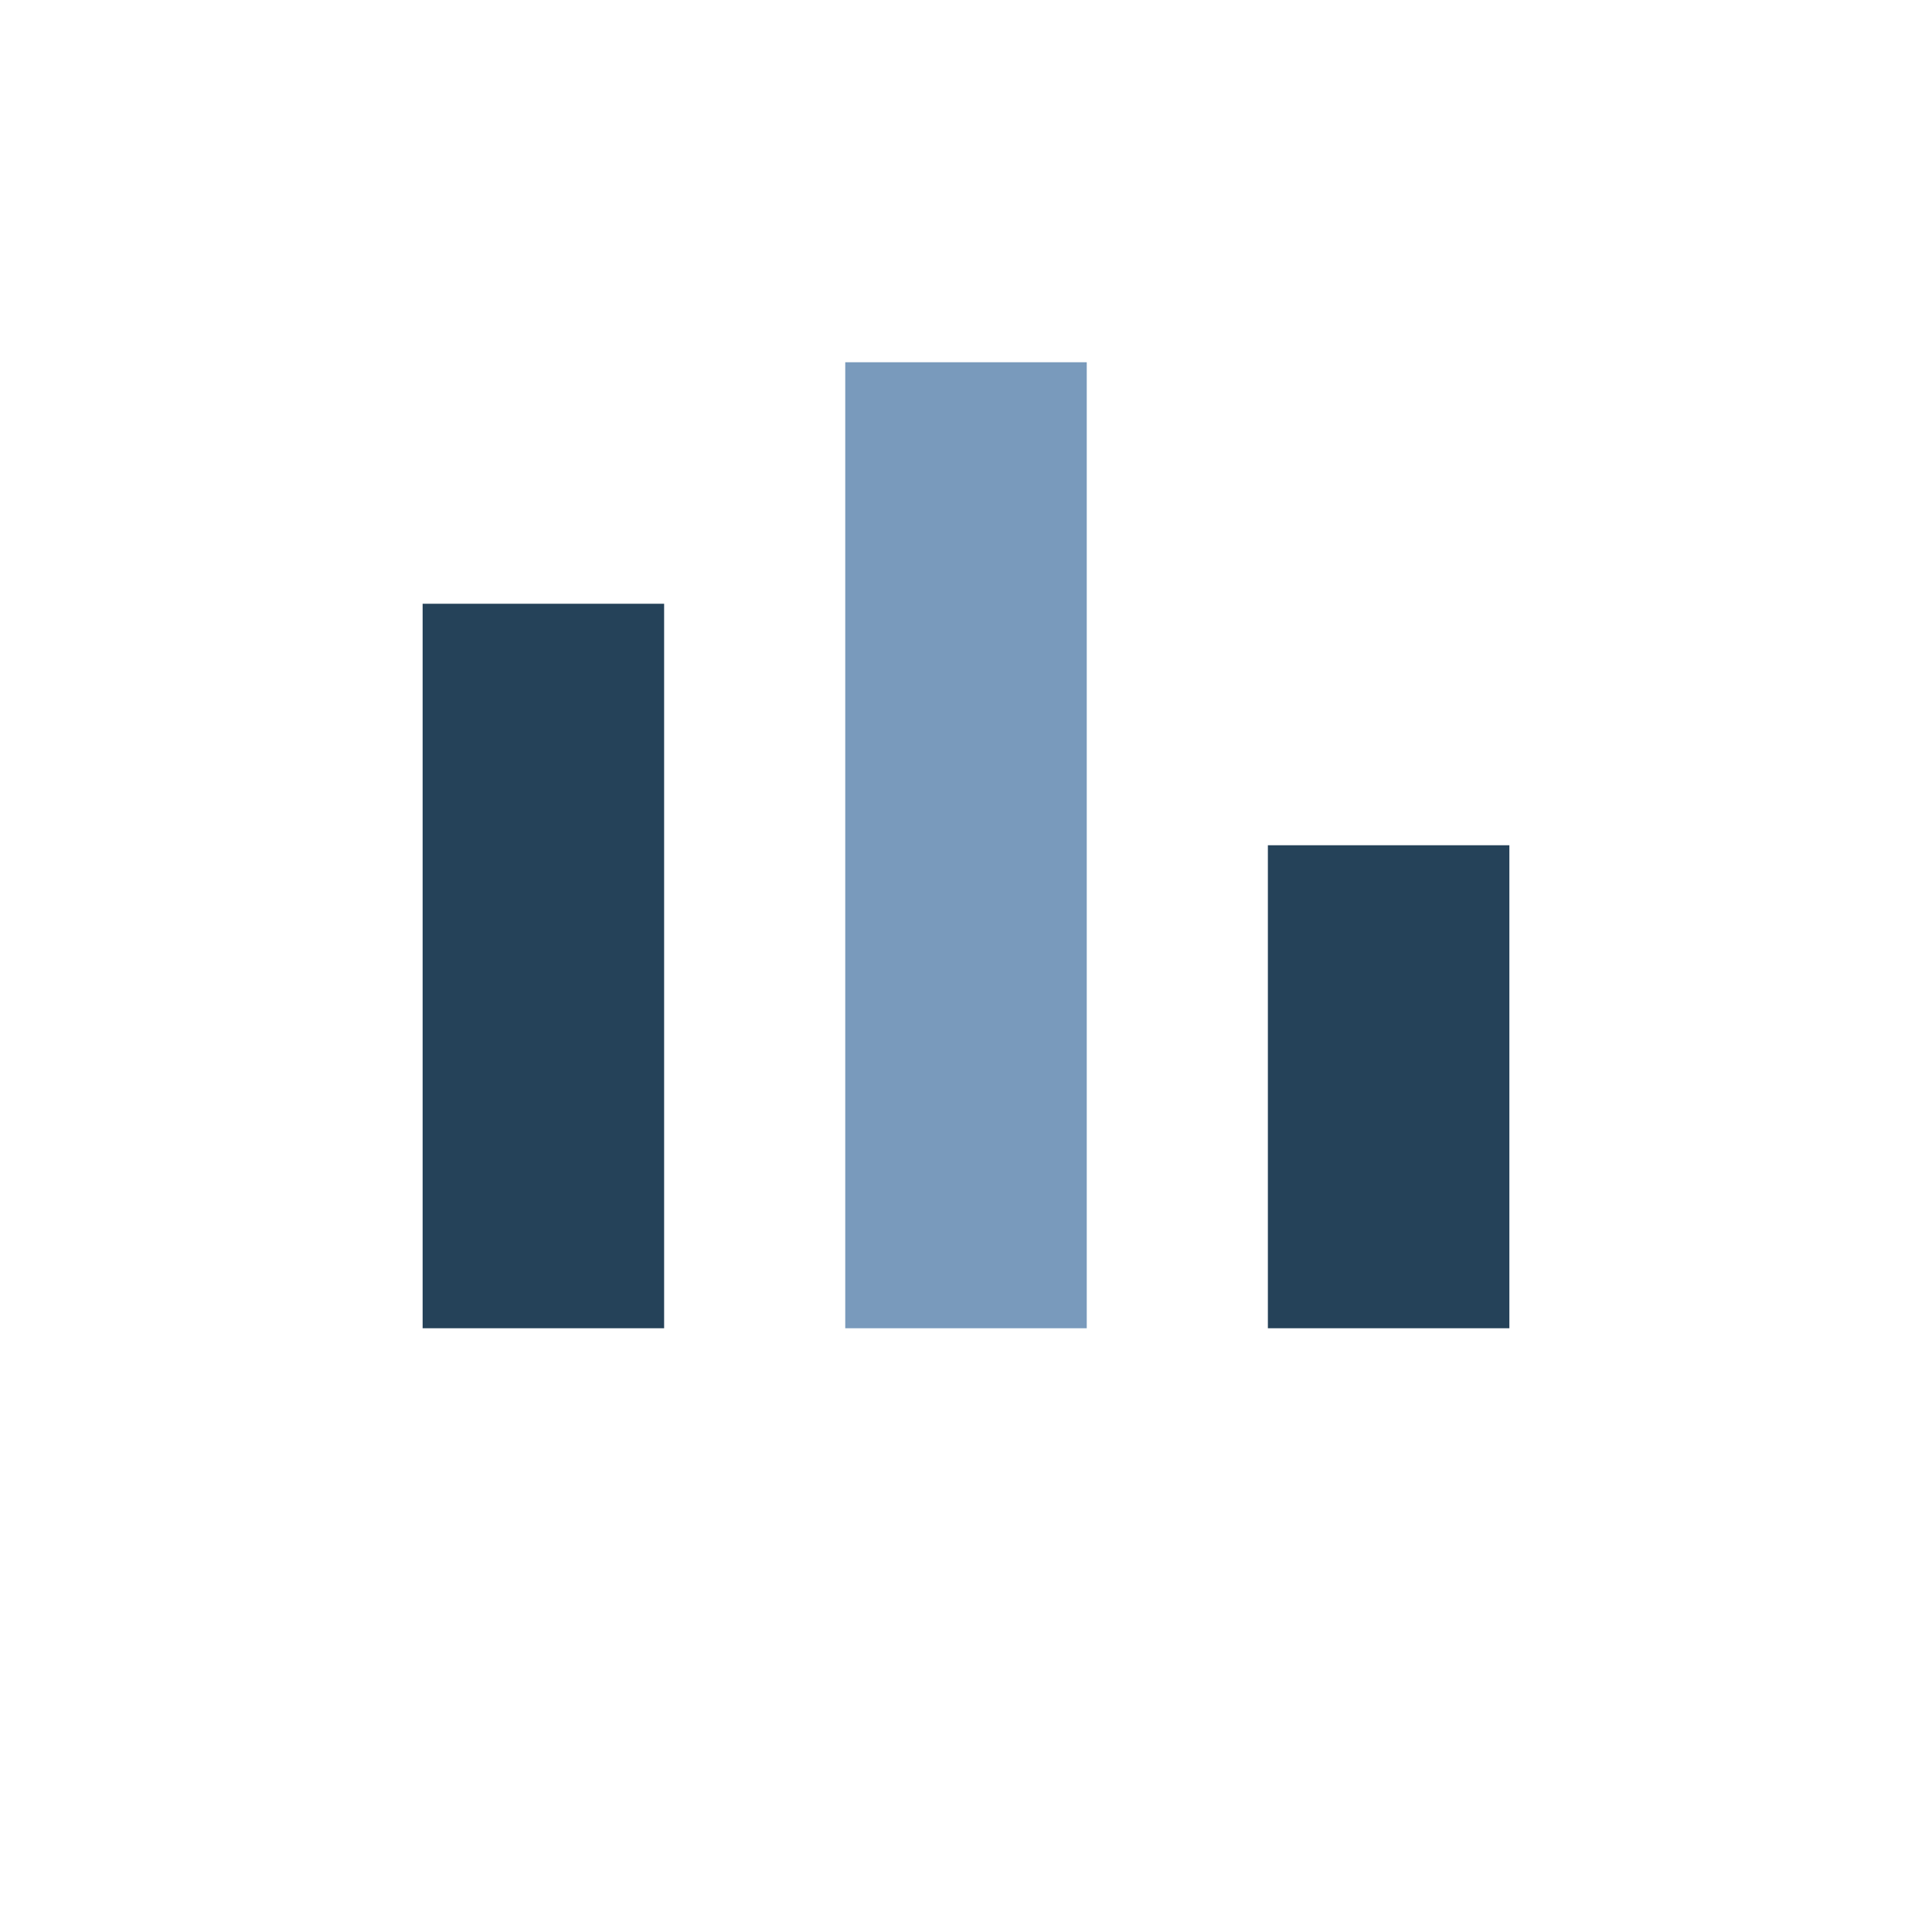 <?xml version="1.0" encoding="UTF-8"?>
<svg xmlns="http://www.w3.org/2000/svg" width="32" height="32" viewBox="0 0 32 32"><rect x="7" y="10" width="4" height="12" fill="#254259"/><rect x="14" y="6" width="4" height="16" fill="#799ABC"/><rect x="21" y="14" width="4" height="8" fill="#254259"/></svg>